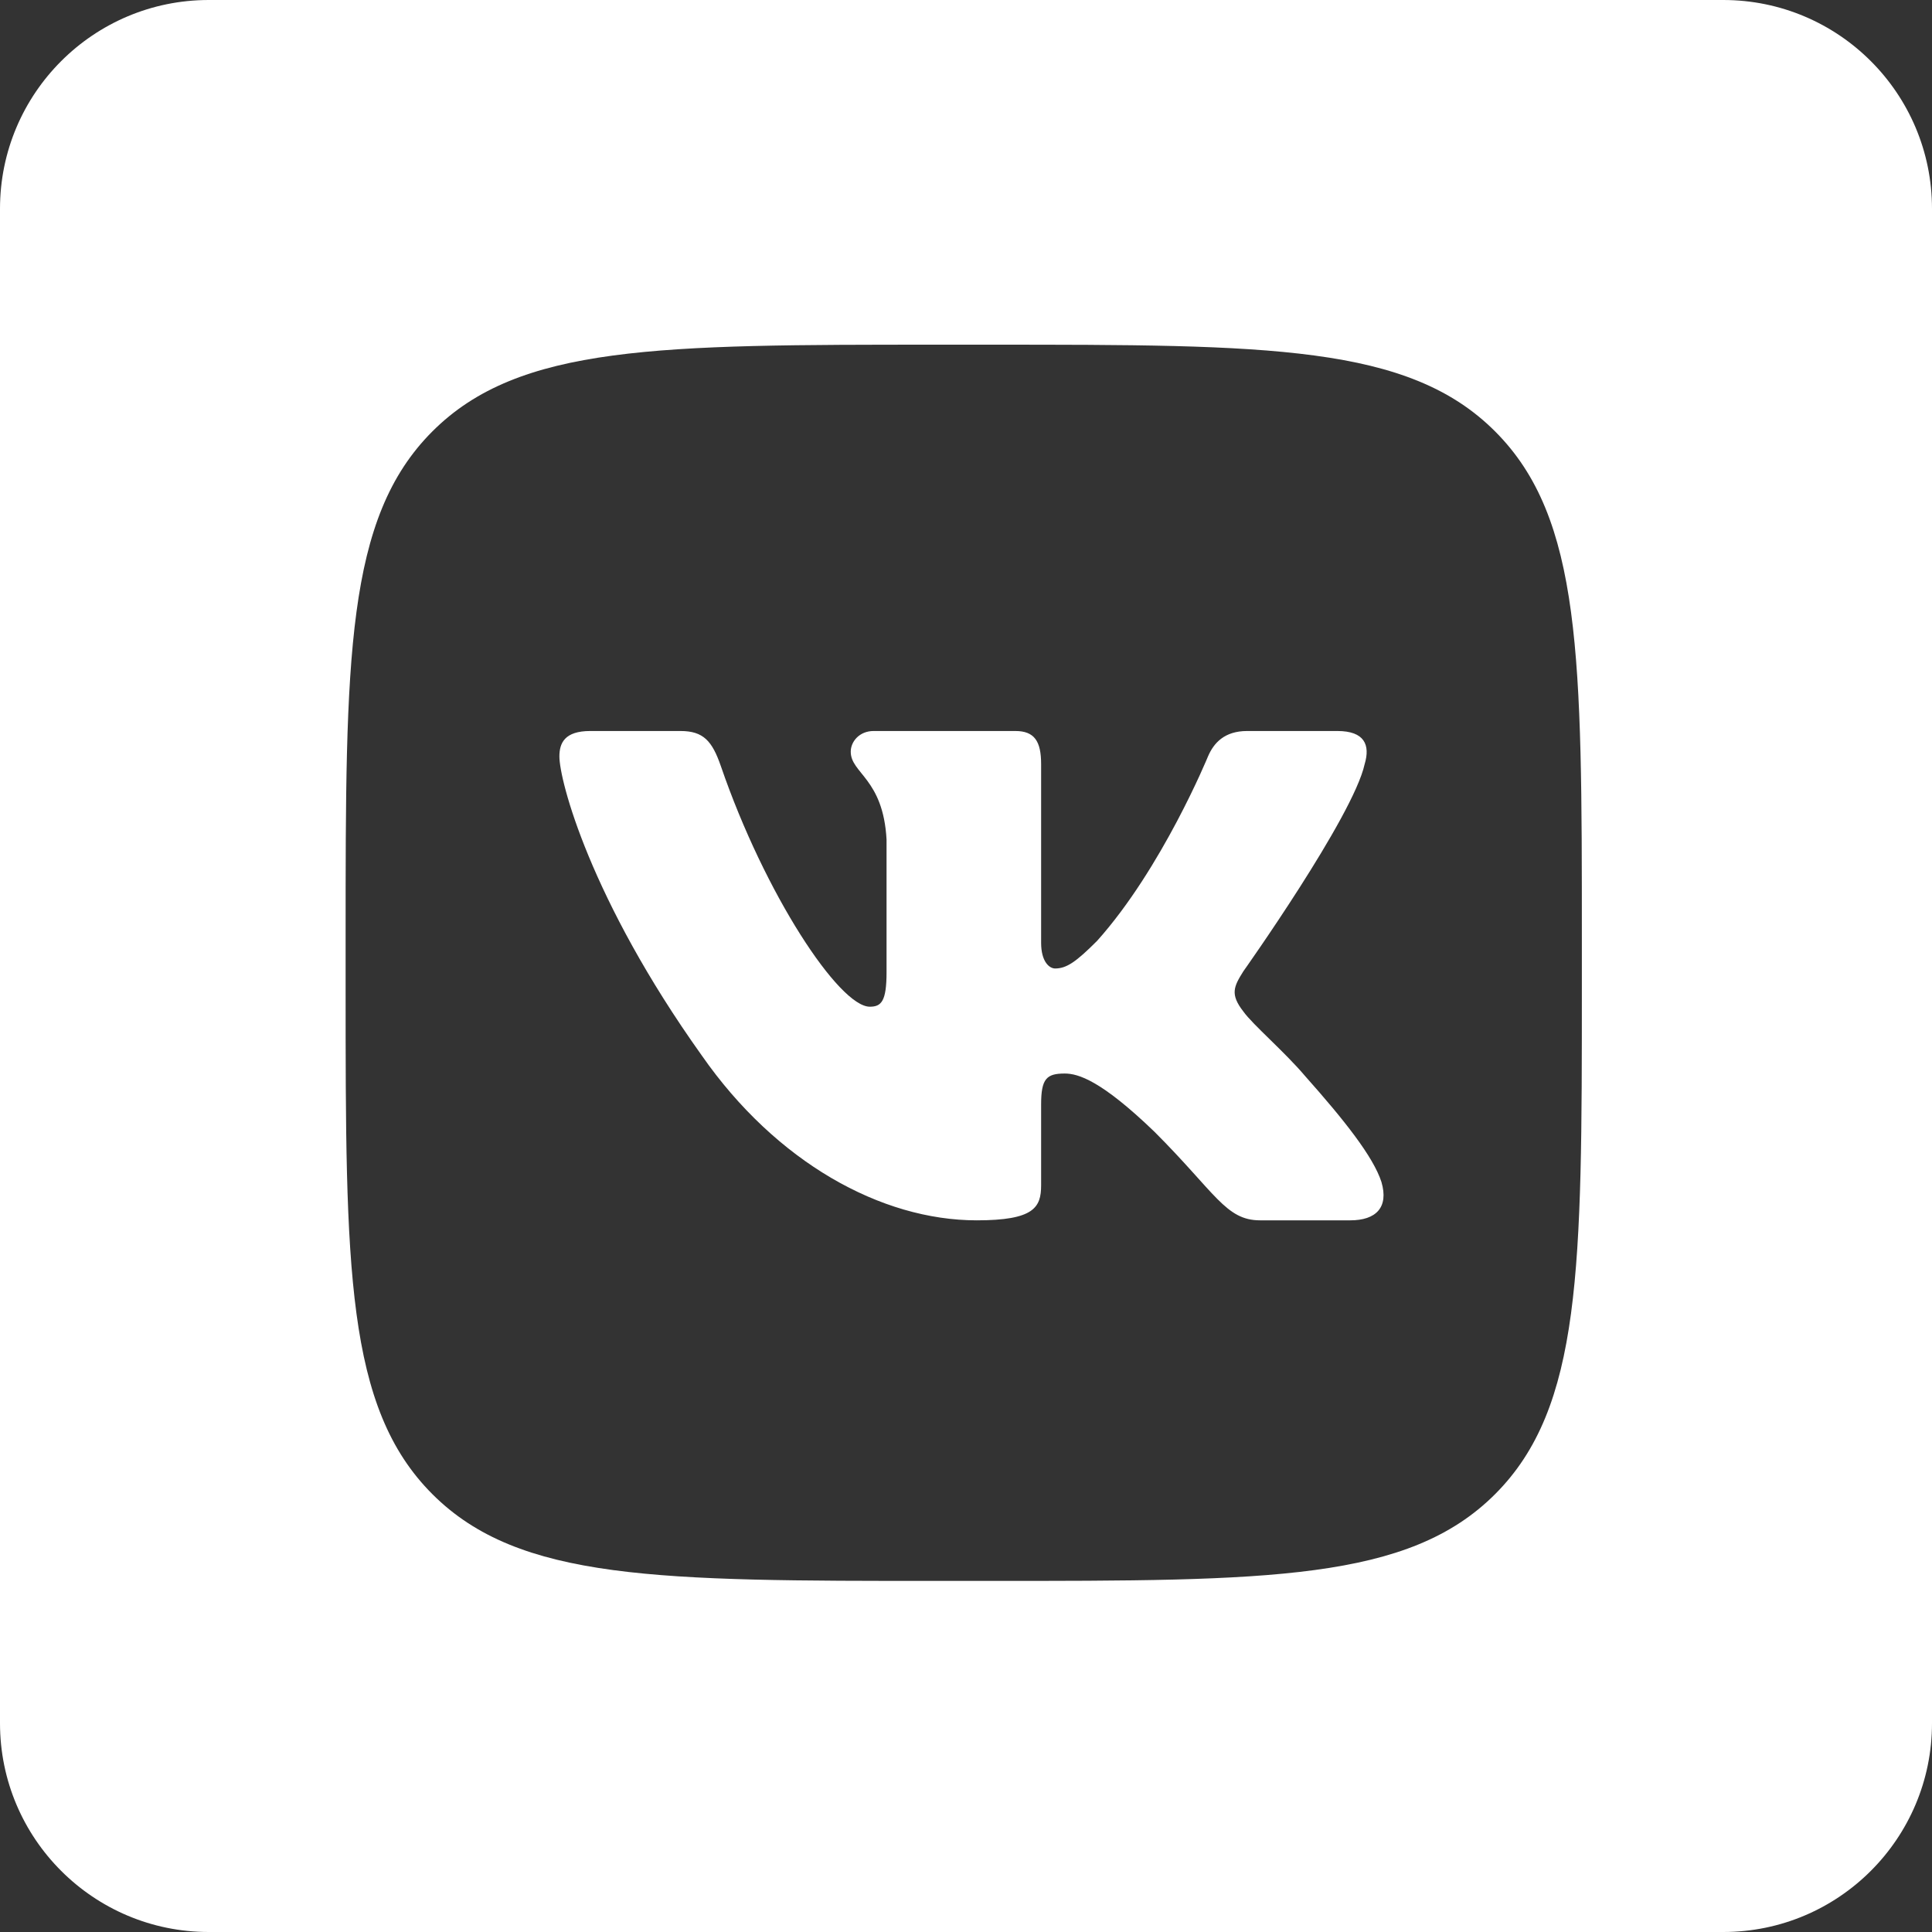 <?xml version="1.0" encoding="UTF-8"?> <svg xmlns="http://www.w3.org/2000/svg" width="512" height="512" viewBox="0 0 512 512" fill="none"><rect x="0" y="0" width="512" height="512" fill="#333333" stroke="none"/><path d="M456.675 0H55.325C24.771 0 0 24.771 0 55.325V456.675C0 487.229 24.771 512 55.325 512H456.675C487.229 512 512 487.229 512 456.675V55.325C512 24.771 487.229 0 456.675 0ZM419.209 261.973C419.209 335.976 419.209 372.973 396.216 395.966C373.233 418.959 336.226 418.959 262.223 418.959H248.579C174.575 418.959 137.569 418.959 114.586 395.966C91.593 372.973 91.593 335.976 91.593 261.973V248.319C91.593 174.316 91.593 137.319 114.586 114.326C137.569 91.343 174.575 91.343 248.579 91.343H262.223C336.226 91.343 373.233 91.343 396.216 114.326C419.209 137.319 419.209 174.316 419.209 248.319V261.973Z" fill="white"></path><path fill-rule="evenodd" clip-rule="evenodd" d="M357.831 323.401H333.939C324.819 323.401 322.152 316.129 305.951 299.938C291.778 286.274 285.695 284.496 282.159 284.496C277.345 284.496 275.907 285.865 275.907 292.687V314.112C275.907 319.985 274.029 323.401 258.837 323.401C233.526 323.401 205.709 308.039 185.962 279.692C156.347 238.181 148.246 206.807 148.246 200.475C148.246 196.929 149.605 193.723 156.437 193.723H180.329C186.432 193.723 188.729 196.39 191.026 203.002C202.712 237.042 222.409 266.787 230.51 266.787C233.546 266.787 234.945 265.389 234.945 257.668V222.489C234.056 206.298 225.456 204.969 225.456 199.206C225.456 196.539 227.733 193.723 231.529 193.723H269.075C274.139 193.723 275.907 196.429 275.907 202.502V249.827C275.907 254.891 278.104 256.659 279.622 256.659C282.659 256.659 285.196 254.891 290.759 249.318C307.979 230.09 320.125 200.475 320.125 200.475C321.643 196.929 324.45 193.723 330.523 193.723H354.415C361.646 193.723 363.164 197.438 361.646 202.502C358.6 216.416 329.494 257.418 329.494 257.418C326.957 261.463 325.948 263.491 329.494 268.046C332.021 271.591 340.381 278.673 345.945 285.255C356.213 296.802 363.944 306.54 366.101 313.253C368.069 319.985 364.653 323.401 357.831 323.401Z" fill="white"></path></svg> 